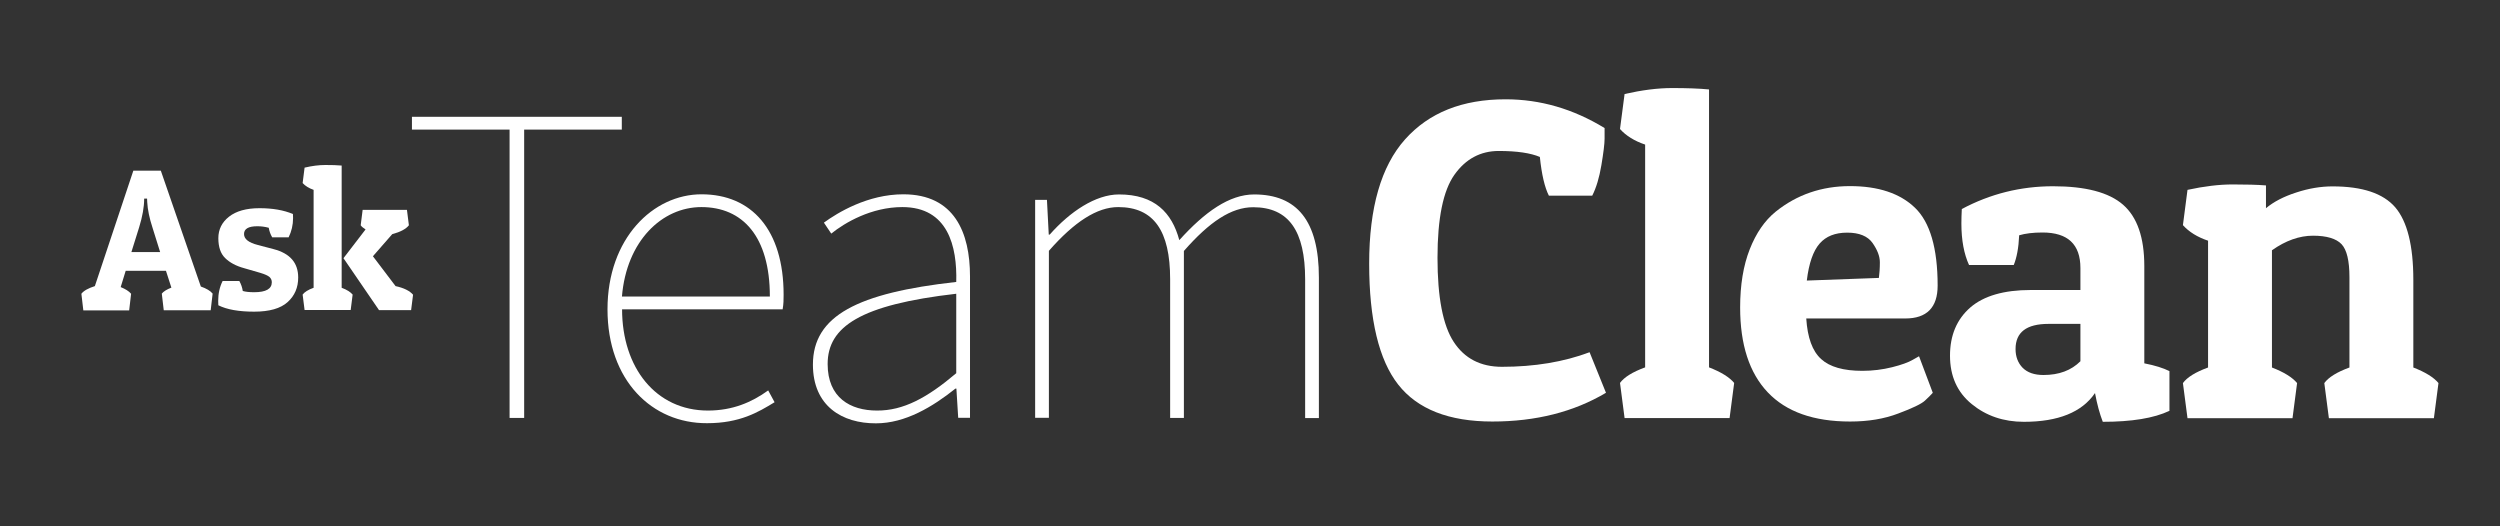 <?xml version="1.0" encoding="utf-8"?>
<!-- Generator: Adobe Illustrator 25.2.1, SVG Export Plug-In . SVG Version: 6.00 Build 0)  -->
<svg version="1.1" id="logos" xmlns="http://www.w3.org/2000/svg" xmlns:xlink="http://www.w3.org/1999/xlink" x="0px" y="0px"
	 viewBox="0 0 1800 379" style="enable-background:new 0 0 1800 379;" xml:space="preserve">
<rect x="0" y="0" width="1800" height="379" fill="#333333" stroke="none"/>
<style type="text/css">
	.st0{fill:#FFFFFF;}
</style>
<g>
	<path class="st0" d="M366.9,93.3h-70.3v-9.2h151.1v9.2h-70.3v207.6h-10.5L366.9,93.3L366.9,93.3z"/>
	<path class="st0" d="M437.4,222.7c0-51.2,32.9-82.8,67.7-82.8c36.1,0,59.1,25.6,59.1,72.3c0,3.3,0,6.6-0.7,10.5H447.9
		c0,42,24.3,72.9,61.8,72.9c17.7,0,31.5-5.9,43.4-14.5l4.6,8.5c-11.8,7.2-25,15.1-48.6,15.1C469.5,304.9,437.4,274,437.4,222.7z
		 M554.3,213.5c0-43.4-19.7-64.4-49.3-64.4c-28.3,0-53.9,24.3-57.2,64.4H554.3z"/>
	<path class="st0" d="M585.3,262.5c0-35.2,32.2-51.6,103.2-59.5c0.7-25.6-5.9-53.9-38.8-53.9c-22.3,0-41.4,11.2-51.2,19.1l-5.3-7.9
		c9.9-7.2,31.5-20.4,57.2-20.4c36.8,0,48,27.6,48,59.1v101.8h-8.5l-1.3-21h-0.7c-16.4,13.1-36.1,25-57.2,25
		C606.4,304.9,585.3,292.4,585.3,262.5z M688.5,268.7v-57.2c-69,7.9-92.6,23.7-92.6,50.6c0,24.3,16.4,33.5,35.5,33.5
		C650.4,295.7,667.5,286.5,688.5,268.7z"/>
	<path class="st0" d="M745.3,143.9h8.5l1.3,25h0.7c14.5-16.4,32.9-28.9,49.9-28.9c25.6,0,38.1,13.1,43.4,32.9
		c18.4-20.4,36.1-32.9,53.9-32.9c30.9,0,46.6,19.1,46.6,59.8V301h-9.9v-99.9c0-34.8-11.8-51.9-37.4-51.9
		c-15.8,0-31.5,10.5-49.9,31.5v120.2h-9.9V201c0-34.8-11.8-51.9-37.4-51.9c-15.1,0-31.5,10.5-49.9,31.5v120.2h-9.9L745.3,143.9
		L745.3,143.9z"/>
	<path class="st0" d="M1108.7,113c-6.6-2.8-16.4-4.3-29.6-4.3c-13.1,0-23.8,5.7-31.9,17.1s-12.2,31.3-12.2,59.8s3.9,48.7,11.7,60.6
		c7.8,11.9,19.3,17.9,34.7,17.9c23.4,0,44.5-3.5,63.1-10.5l11.8,29.2c-23.2,13.8-50.5,20.7-81.8,20.7s-53.9-8.9-67.8-26.6
		c-13.9-17.7-20.9-46.8-20.9-87.1s8.6-70.1,25.8-89.4c17.2-19.3,41.3-28.9,72.4-28.9c25,0,48.7,6.9,71.3,20.7c0,1.3,0,3.8,0,7.6
		c0,3.7-0.8,10.1-2.3,19.1s-3.7,16.3-6.6,22h-31.2C1112.2,135,1110,125.7,1108.7,113z"/>
	<path class="st0" d="M1169.7,67.7c12.3-2.8,23.7-4.3,34.2-4.3s19.4,0.3,26.6,1v200.1c8.5,3.3,14.6,7,18.1,11.2l-3.3,25.3h-75.6
		l-3.3-25.3c3.1-4.2,9.1-7.9,18.1-11.2V104.1c-7.7-2.6-13.7-6.3-18.1-11.2L1169.7,67.7z"/>
	<path class="st0" d="M1332.1,303.5c-26.3,0-46-7-59.3-21s-19.9-34.4-19.9-61.1c0-16.2,2.3-30.2,6.9-41.9s10.8-20.7,18.7-27.1
		c15.3-12.3,33.2-18.4,53.5-18.4c20.4,0,36,5.2,46.8,15.6c10.8,10.4,16.3,29.1,16.3,56c0,15.8-7.8,23.7-23.3,23.7h-71.3
		c0.9,13.8,4.4,23.5,10.7,29.2c6.2,5.7,16.1,8.5,29.7,8.5c7.4,0,14.6-0.9,21.4-2.6s11.7-3.5,14.8-5.3l4.6-2.6l9.9,26.3
		c-1.3,1.5-3.2,3.4-5.7,5.7c-2.5,2.3-8.9,5.4-19.1,9.2C1356.6,301.6,1345.1,303.5,1332.1,303.5z M1352.8,200.1
		c0.4-3.1,0.7-6.8,0.7-11.2s-1.8-9-5.3-14c-3.5-4.9-9.6-7.4-18.2-7.4c-8.7,0-15.3,2.6-19.9,7.9c-4.6,5.3-7.7,14.1-9.2,26.6
		L1352.8,200.1z"/>
	<path class="st0" d="M1412.2,161c0-3.3,0.1-6.8,0.3-10.5c20.4-10.9,42.3-16.4,65.7-16.4c23.4,0,40.2,4.4,50.4,13.3
		c10.2,8.9,15.3,23.6,15.3,44.2v70c7.7,1.5,13.7,3.4,18.1,5.6v28.6c-11.2,5.3-27.2,7.9-48,7.9c-2.2-5.7-4.1-12.6-5.6-20.7
		c-9.4,13.8-26.5,20.7-51.2,20.7c-14.7,0-27.2-4.3-37.6-12.8s-15.6-20.1-15.6-34.8c0-14.7,4.9-26.2,14.6-34.7
		c9.7-8.4,24.3-12.6,43.5-12.6h35.8V193c0-17.1-9.1-25.6-27.3-25.6c-6.8,0-12.4,0.7-16.8,2c-0.4,9.2-1.8,16.3-3.9,21.4h-32.2
		C1414.1,182.9,1412.2,173,1412.2,161z M1471.3,270c11.2,0,20-3.3,26.6-9.9v-26.9h-23c-15.8,0-23.7,6-23.7,18.1
		c0,5.5,1.7,10,5.1,13.5C1459.8,268.3,1464.8,270,1471.3,270z"/>
	<path class="st0" d="M1575,136.7c12-2.6,22.9-3.9,32.5-3.9s17.6,0.2,24,0.7v16.4c5.5-4.6,12.8-8.4,21.8-11.3
		c9.1-3,17.8-4.4,26.1-4.4c21.5,0,36.5,5,45.2,15.1c8.6,10.1,13,27.5,13,52.2v63.1c8.5,3.3,14.6,7,18.1,11.2l-3.3,25.3h-75.6
		l-3.3-25.3c3.1-4.2,9.1-7.9,18.1-11.2v-65c0-11.8-1.9-19.8-5.7-23.8c-3.8-4-10.7-6.1-20.5-6.1s-19.7,3.5-29.6,10.5v84.4
		c8.5,3.3,14.6,7,18.1,11.2l-3.3,25.3H1575l-3.3-25.3c3.1-4.2,9.1-7.9,18.1-11.2v-91.3c-7.7-2.6-13.7-6.3-18.1-11.2L1575,136.7z"/>
</g>
<g>
	<path class="st0" d="M115.8,122.9l28.8,83.4c4,1.4,6.9,3.1,8.5,5.1l-1.4,12h-33.8l-1.4-12c1.2-1.5,3.5-3,6.9-4.3l-3.9-12.1h-29
		l-3.6,11.7c3.4,1.4,5.9,2.9,7.5,4.8l-1.4,12H60l-1.4-12c1.7-2.2,5-4,9.7-5.5L96,122.9H115.8z M103.8,143.1c0,5.9-1.2,12.7-3.6,20.5
		l-5.6,17.9h20.7l-5.5-17.6c-2.2-6.7-3.5-12.9-3.8-18.4l-0.1-2.5h-2.1V143.1z"/>
	<path class="st0" d="M185.2,162.9c-6.4,0-9.5,1.9-9.5,5.6c0,3.6,3.3,6.2,10,7.9l11.4,3c11.8,3.1,17.6,9.9,17.6,20.4
		c0,7.2-2.5,13.1-7.6,17.7c-5.1,4.6-13.1,6.9-24.1,6.9s-19.6-1.5-25.8-4.6c-0.1-1.1-0.1-2.1-0.1-3.2c0-5.3,1.1-10.1,3.2-14.3h12
		c1.3,2.3,2.1,4.7,2.5,7.2c1.9,0.6,4.7,0.9,8.2,0.9c8.5,0,12.7-2.4,12.7-7.2c0-1.5-0.6-2.8-1.7-3.8c-1.2-1-3.4-2-6.8-3l-11.4-3.3
		c-5.9-1.6-10.5-4.1-13.7-7.3c-3.3-3.2-4.9-8-4.9-14.3s2.6-11.5,7.7-15.5c5.1-4,12.4-6.1,21.9-6.1s17.5,1.4,24.1,4.2
		c0.1,1,0.1,1.9,0.1,2.9c0,5-1.1,9.6-3.2,13.9H196c-1.3-2.2-2.1-4.5-2.5-6.9C190.6,163.2,187.9,162.9,185.2,162.9z"/>
	<path class="st0" d="M219.3,120.7c5.4-1.3,10.4-1.9,15-1.9s8.5,0.1,11.7,0.4v88c3.8,1.4,6.4,3.1,7.9,4.9l-1.4,11.1h-33.2l-1.4-11.1
		c1.3-1.8,4-3.5,7.9-4.9v-70.5c-3.4-1.2-6-2.8-7.9-4.9L219.3,120.7z M272.9,223.3l-25.6-37.4l15.9-20.7c-1.6-1-2.8-2-3.5-3l1.4-11.1
		H293l1.4,11.1c-2.1,2.7-6.1,4.8-12,6.4l-13.9,15.9l16.3,21.5c6,1.3,10.2,3.4,12.6,6.2l-1.4,11.1L272.9,223.3L272.9,223.3z"/>
</g>
</svg>
